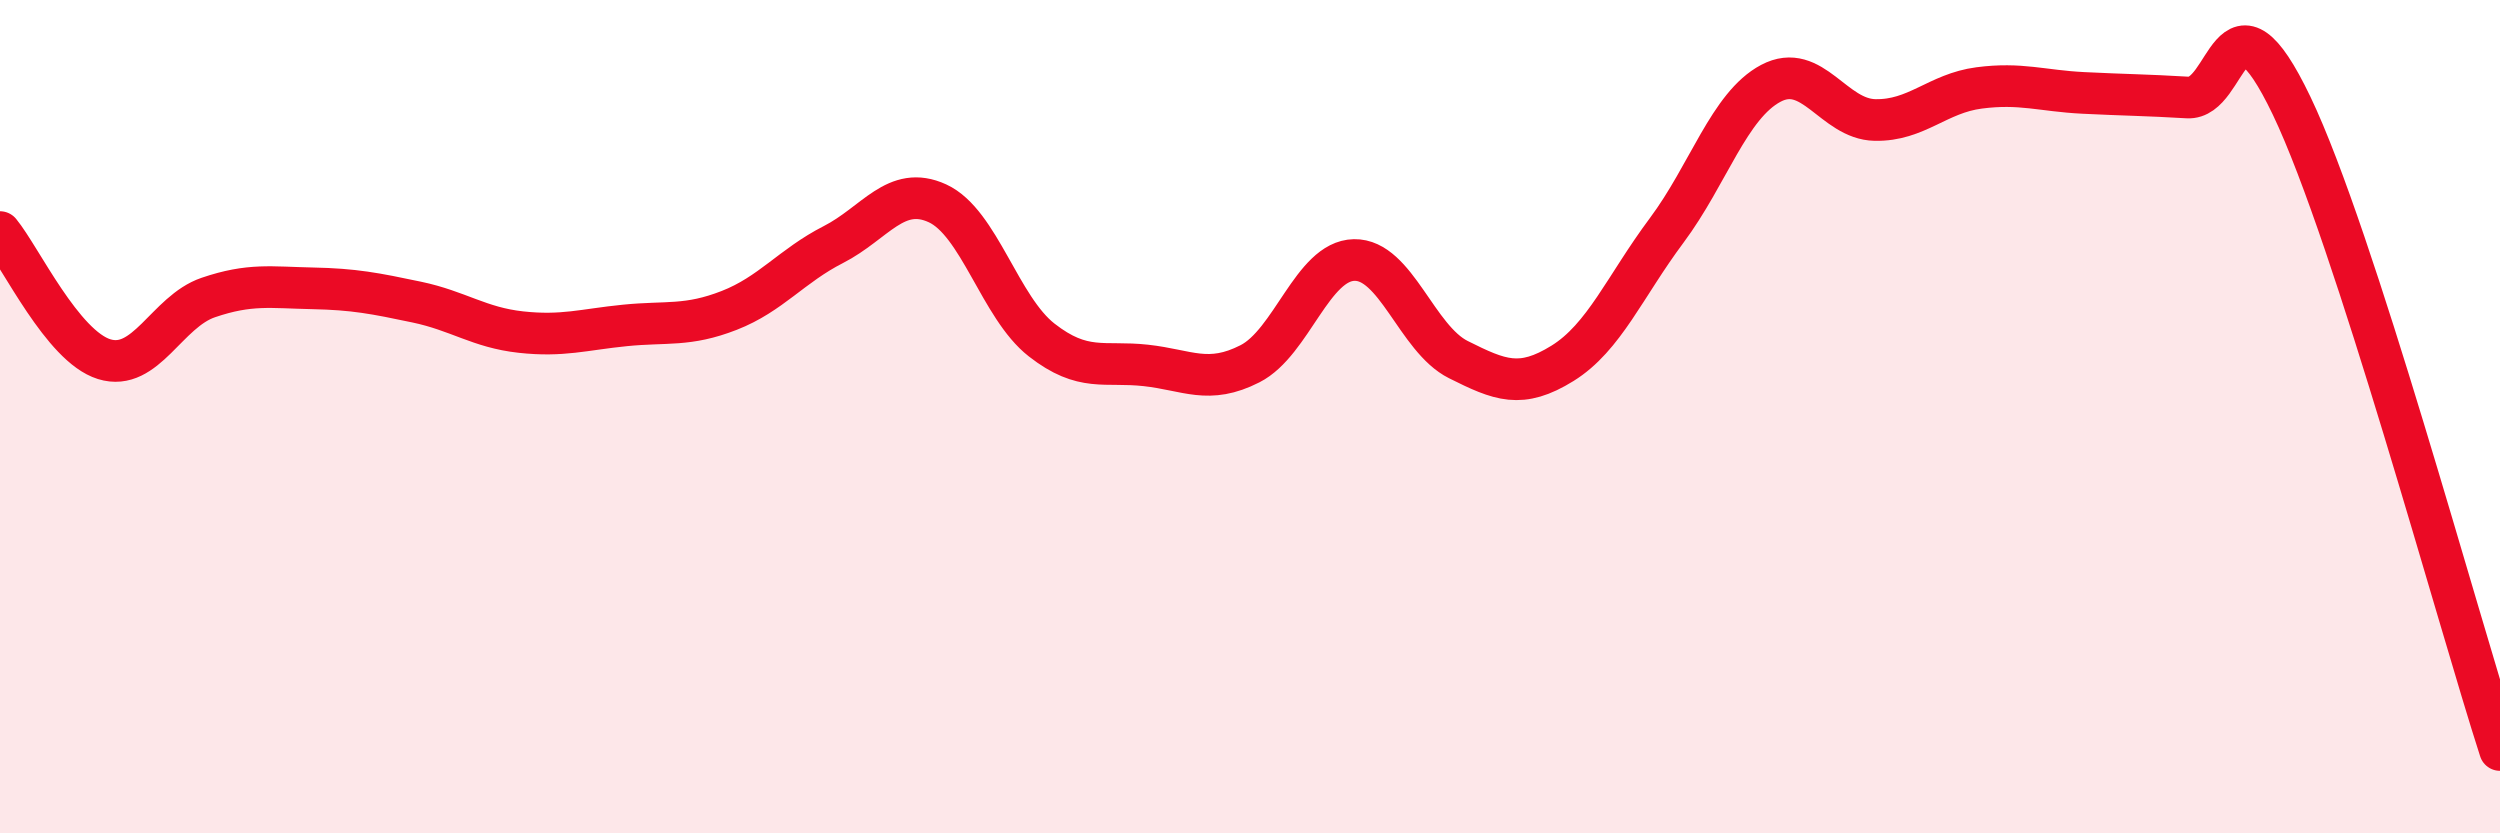 
    <svg width="60" height="20" viewBox="0 0 60 20" xmlns="http://www.w3.org/2000/svg">
      <path
        d="M 0,5.57 C 0.5,6.18 1.5,8.31 2.5,8.62 C 3.5,8.93 4,7.48 5,7.14 C 6,6.8 6.5,6.9 7.5,6.92 C 8.5,6.94 9,7.04 10,7.25 C 11,7.46 11.5,7.86 12.5,7.97 C 13.5,8.08 14,7.91 15,7.81 C 16,7.71 16.5,7.84 17.5,7.45 C 18.5,7.06 19,6.38 20,5.87 C 21,5.36 21.5,4.42 22.5,4.88 C 23.5,5.34 24,7.38 25,8.16 C 26,8.94 26.5,8.66 27.5,8.77 C 28.5,8.88 29,9.24 30,8.73 C 31,8.22 31.5,6.26 32.5,6.24 C 33.5,6.22 34,8.13 35,8.63 C 36,9.13 36.5,9.34 37.5,8.72 C 38.5,8.1 39,6.87 40,5.53 C 41,4.19 41.5,2.53 42.5,2 C 43.5,1.47 44,2.86 45,2.88 C 46,2.9 46.5,2.24 47.5,2.11 C 48.5,1.98 49,2.18 50,2.23 C 51,2.28 51.5,2.28 52.5,2.34 C 53.5,2.4 53.5,-0.59 55,2.54 C 56.5,5.67 59,14.91 60,18L60 20L0 20Z"
        fill="#EB0A25"
        opacity="0.1"
        stroke-linecap="round"
        stroke-linejoin="round"
      />
      <path
        d="M 0,5.57 C 0.5,6.18 1.5,8.31 2.5,8.62 C 3.5,8.93 4,7.48 5,7.14 C 6,6.8 6.5,6.9 7.5,6.92 C 8.5,6.94 9,7.04 10,7.25 C 11,7.46 11.5,7.86 12.5,7.97 C 13.5,8.08 14,7.91 15,7.81 C 16,7.71 16.5,7.84 17.5,7.45 C 18.5,7.06 19,6.38 20,5.87 C 21,5.36 21.5,4.42 22.5,4.88 C 23.5,5.34 24,7.38 25,8.16 C 26,8.94 26.5,8.66 27.5,8.77 C 28.5,8.88 29,9.24 30,8.73 C 31,8.22 31.5,6.26 32.5,6.24 C 33.5,6.22 34,8.13 35,8.63 C 36,9.13 36.5,9.34 37.5,8.72 C 38.5,8.1 39,6.87 40,5.53 C 41,4.19 41.5,2.53 42.5,2 C 43.5,1.47 44,2.86 45,2.88 C 46,2.9 46.5,2.24 47.5,2.11 C 48.5,1.98 49,2.18 50,2.23 C 51,2.28 51.5,2.28 52.5,2.34 C 53.5,2.4 53.5,-0.59 55,2.54 C 56.5,5.67 59,14.91 60,18"
        stroke="#EB0A25"
        stroke-width="1"
        fill="none"
        stroke-linecap="round"
        stroke-linejoin="round"
      />
    </svg>
  